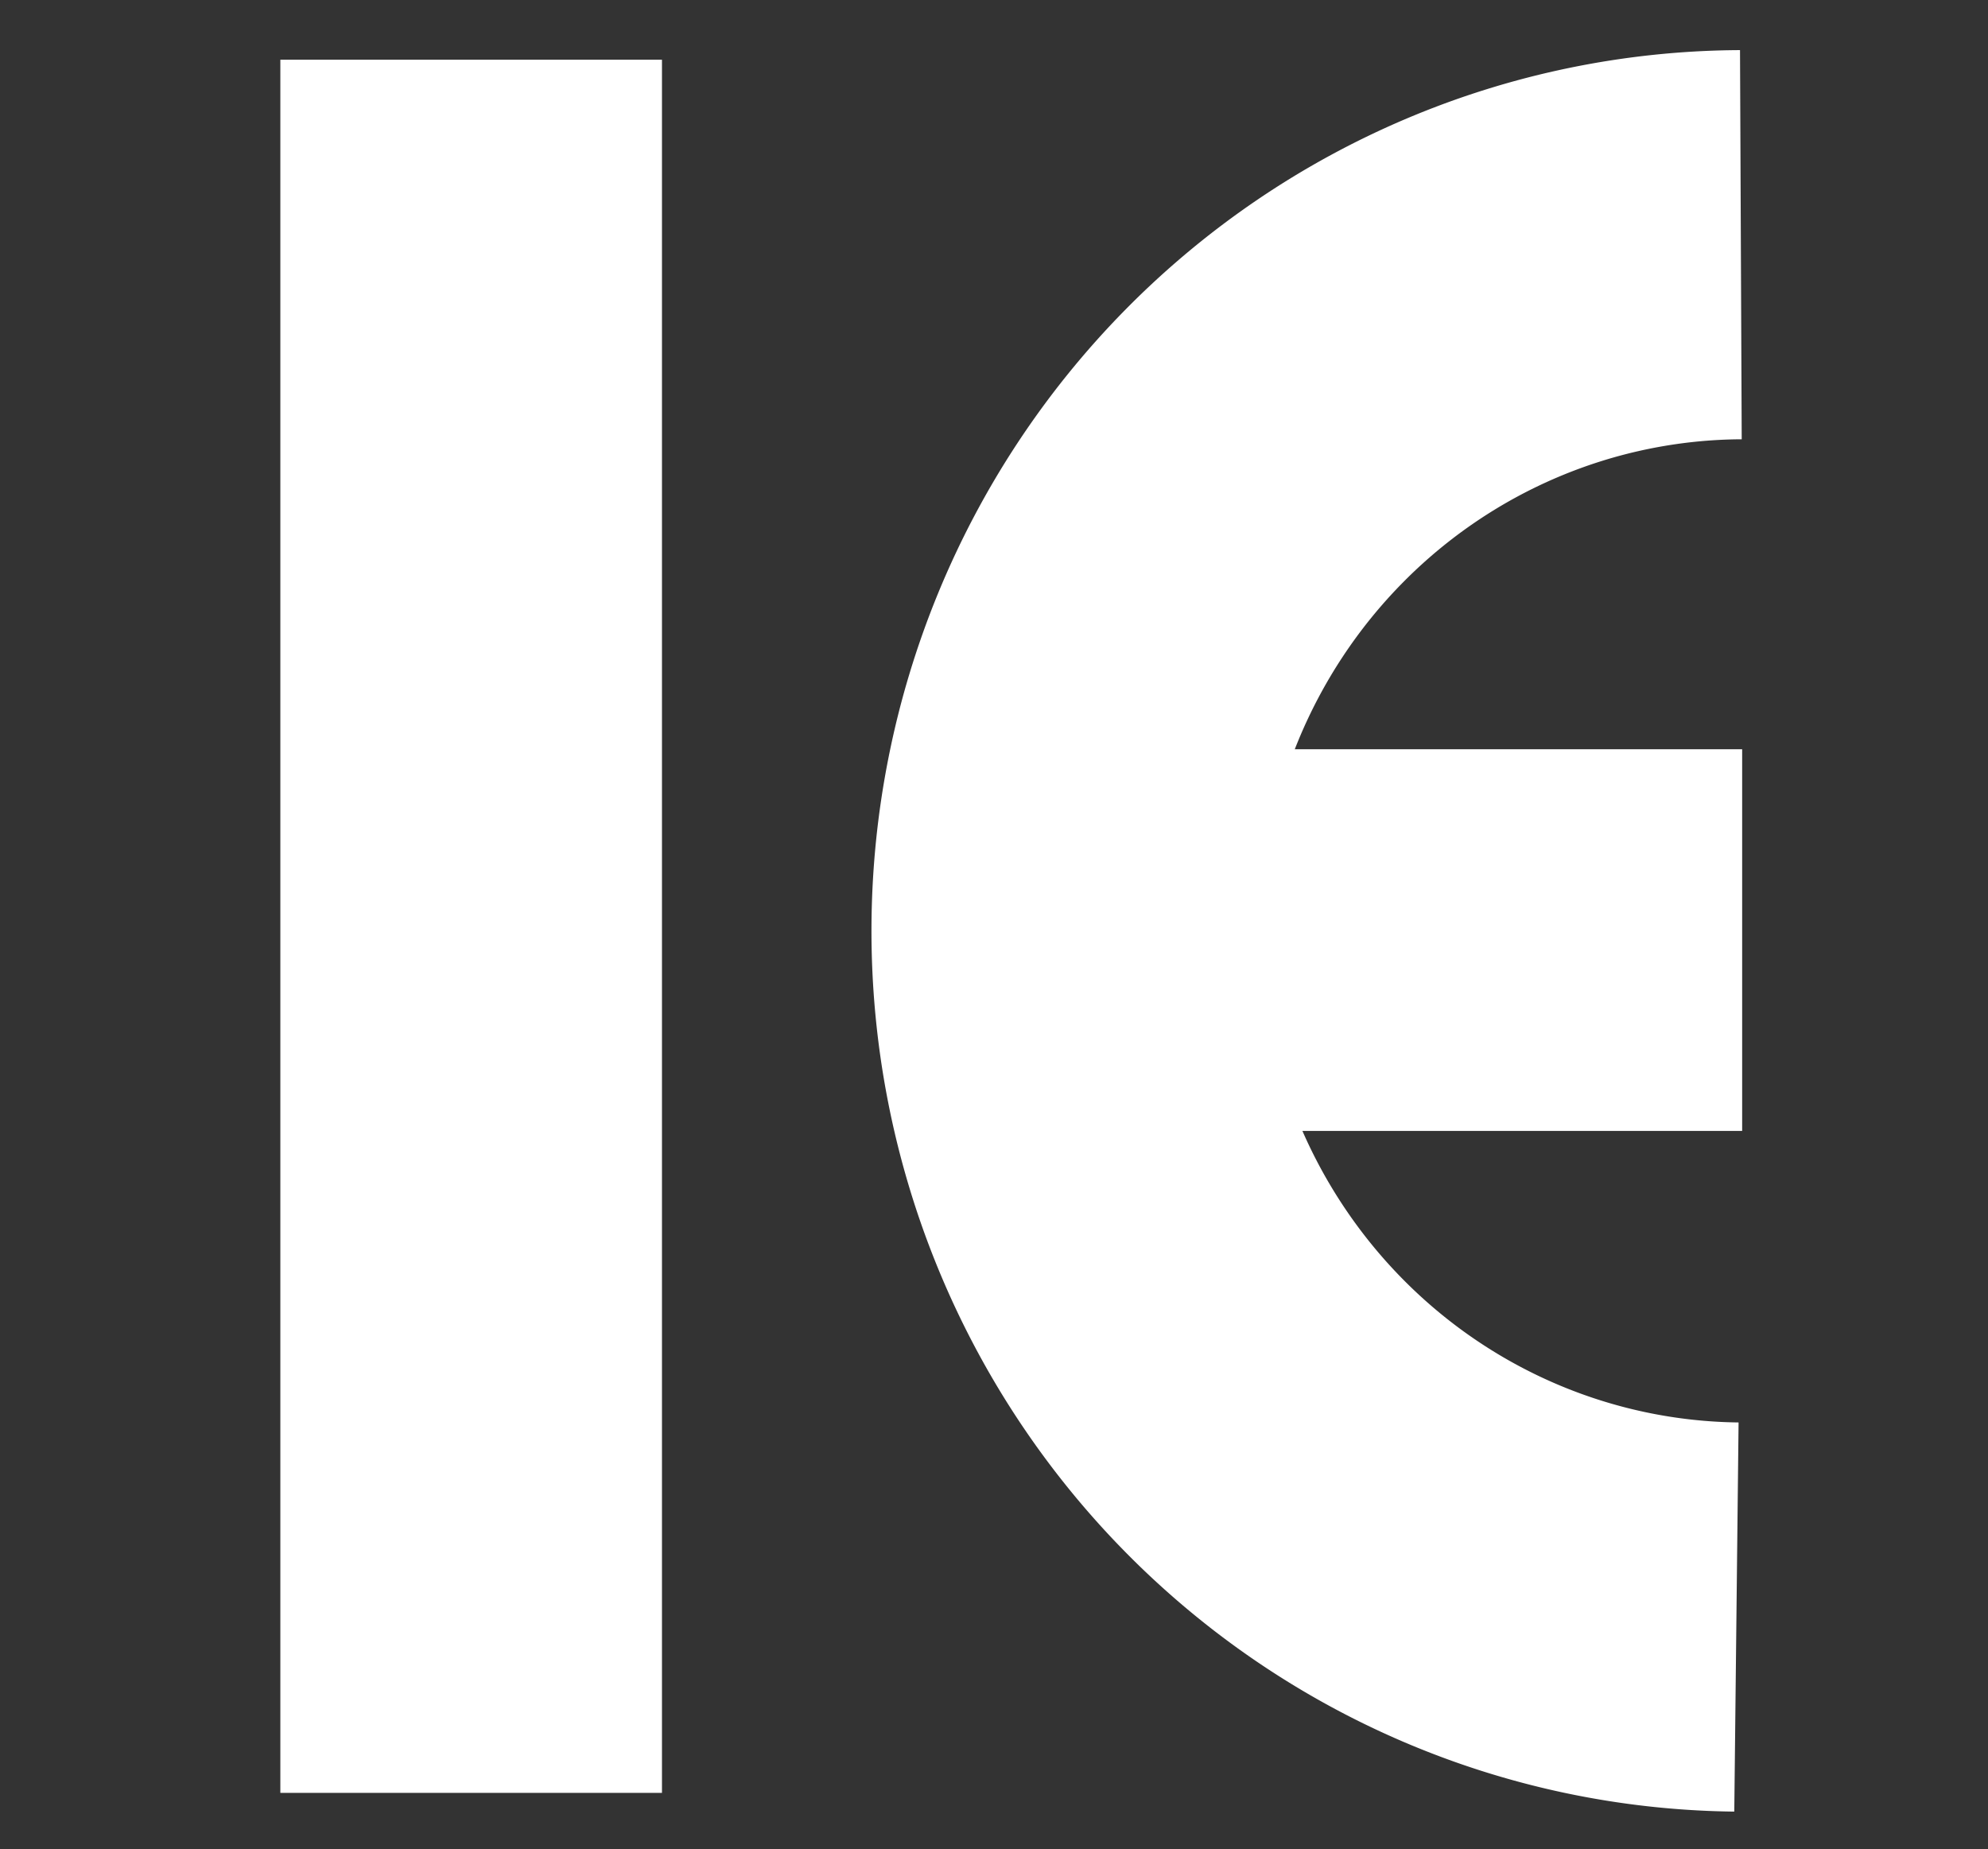 <?xml version="1.0" encoding="UTF-8" standalone="no"?> <svg xmlns="http://www.w3.org/2000/svg" xmlns:svg="http://www.w3.org/2000/svg" xmlns:rdf="http://www.w3.org/1999/02/22-rdf-syntax-ns#" xmlns:cc="http://creativecommons.org/ns#" xmlns:dc="http://purl.org/dc/elements/1.1/" width="143" height="133" viewBox="0 0 143 133" version="1.1" id="svg887"><rect x="0" y="0" width="143" height="133" fill="#333333" stroke="none"/><defs id="defs881"></defs><g id="layer1"><path style="opacity:1;fill:none;stroke:#ffffff;stroke-width:27.991;stroke-dasharray:none" id="path4" d="m -125.223,17.6 a 48.753,49.354 0 0 1 48.541,49.192 48.753,49.354 0 0 1 -48.222,49.513" transform="scale(-1,1)"></path><rect style="opacity:1;fill:#ffffff;stroke:#ffffff;stroke-width:1.603" id="rect4" width="25.848" height="123.056" x="20.967" y="5.096"></rect><rect style="opacity:1;fill:#ffffff;stroke:#ffffff;stroke-width:1.124" id="rect5" width="26.327" height="59.391" x="54.452" y="-124.754" transform="rotate(90)"></rect></g></svg> 
